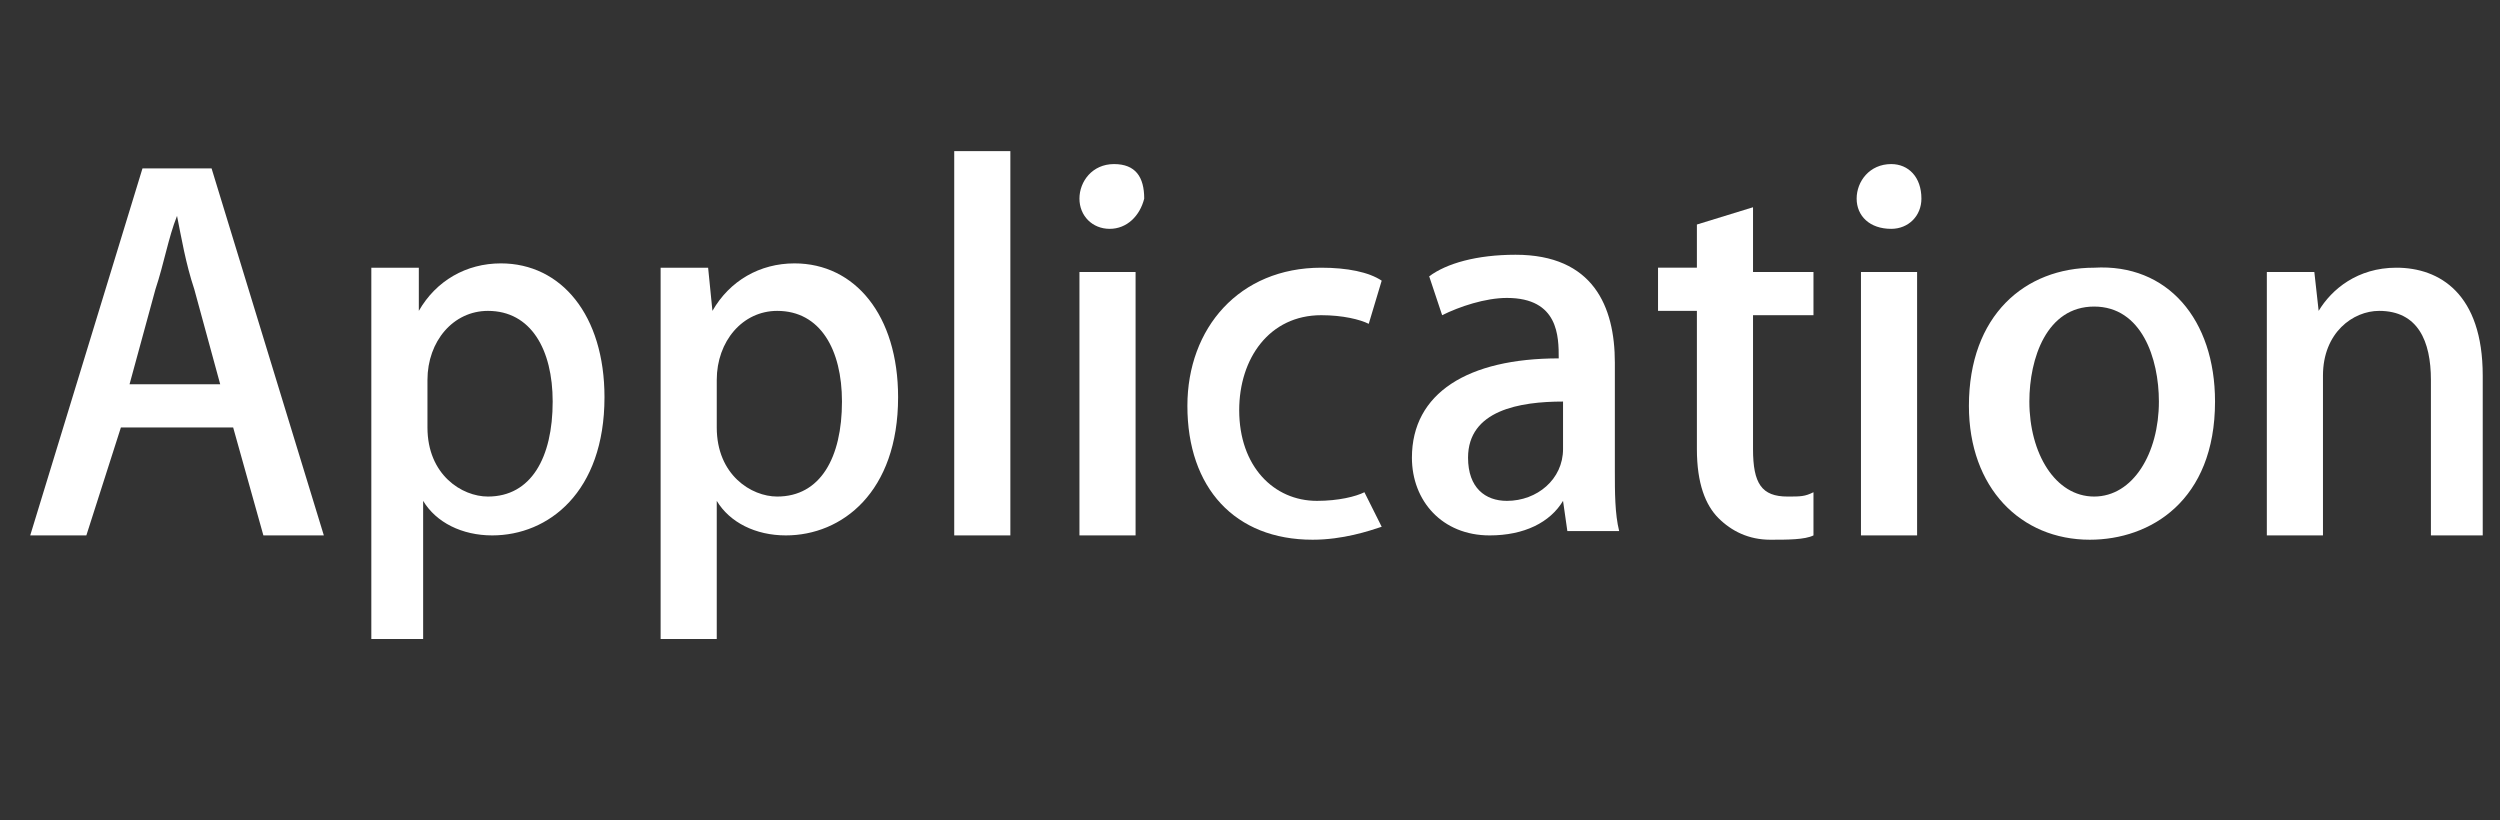 <?xml version="1.0" encoding="utf-8"?>
<!-- Generator: Adobe Illustrator 28.0.0, SVG Export Plug-In . SVG Version: 6.00 Build 0)  -->
<svg version="1.0" id="_圖層_1" xmlns="http://www.w3.org/2000/svg" xmlns:xlink="http://www.w3.org/1999/xlink" x="0px" y="0px"
	 viewBox="0 0 57.9 19" style="enable-background:new 0 0 57.9 19;" xml:space="preserve">
<rect x="0" y="0" width="57.9" height="19" fill="#333333" stroke="none"/>
<style type="text/css">
	.st0{fill:#FFFFFF;}
</style>
<g>
	<path class="st0" d="M7.5,12.4H6.1L5.4,9.9H2.8L2,12.4H0.7l2.6-8.5h1.6L7.5,12.4z M5.1,8.9L4.5,6.7C4.3,6.1,4.2,5.5,4.1,5h0
		C3.9,5.5,3.8,6.1,3.6,6.7L3,8.9H5.1z"/>
	<path class="st0" d="M9.7,7.2c0.4-0.7,1.1-1.1,1.9-1.1c1.4,0,2.4,1.2,2.4,3.1c0,2.2-1.3,3.2-2.6,3.2c-0.7,0-1.3-0.3-1.6-0.8h0v3.2
		H8.6V8.2c0-0.8,0-1.4,0-2h1.1L9.7,7.2L9.7,7.2z M9.9,9.9c0,1.1,0.8,1.6,1.4,1.6c1,0,1.5-0.9,1.5-2.2c0-1.2-0.5-2.1-1.5-2.1
		c-0.8,0-1.4,0.7-1.4,1.6V9.9z"/>
	<path class="st0" d="M16.5,7.2c0.4-0.7,1.1-1.1,1.9-1.1c1.4,0,2.4,1.2,2.4,3.1c0,2.2-1.3,3.2-2.6,3.2c-0.7,0-1.3-0.3-1.6-0.8h0v3.2
		h-1.3V8.2c0-0.8,0-1.4,0-2h1.1L16.5,7.2L16.5,7.2z M16.6,9.9c0,1.1,0.8,1.6,1.4,1.6c1,0,1.5-0.9,1.5-2.2c0-1.2-0.5-2.1-1.5-2.1
		c-0.8,0-1.4,0.7-1.4,1.6V9.9z"/>
	<path class="st0" d="M23.4,12.4h-1.3V3.5h1.3V12.4z"/>
	<path class="st0" d="M25.7,5.3c-0.4,0-0.7-0.3-0.7-0.7c0-0.4,0.3-0.8,0.8-0.8s0.7,0.3,0.7,0.8C26.4,5,26.1,5.3,25.7,5.3z
		 M26.3,12.4H25V6.3h1.3V12.4z"/>
	<path class="st0" d="M32,12.2c-0.3,0.1-0.9,0.3-1.6,0.3c-1.8,0-2.9-1.2-2.9-3.1c0-1.8,1.2-3.2,3.1-3.2c0.6,0,1.1,0.1,1.4,0.3
		l-0.3,1c-0.2-0.1-0.6-0.2-1.1-0.2c-1.2,0-1.9,1-1.9,2.2c0,1.3,0.8,2.1,1.8,2.1c0.5,0,0.9-0.1,1.1-0.2L32,12.2z"/>
	<path class="st0" d="M37.4,10.9c0,0.5,0,1,0.1,1.4h-1.2l-0.1-0.7h0c-0.3,0.5-0.9,0.8-1.7,0.8c-1.1,0-1.8-0.8-1.8-1.8
		c0-1.5,1.3-2.3,3.4-2.3c0-0.5,0-1.4-1.2-1.4c-0.5,0-1.1,0.2-1.5,0.4l-0.3-0.9c0.4-0.3,1.1-0.5,2-0.5c1.8,0,2.3,1.2,2.3,2.5V10.9z
		 M36.2,9.3c-1,0-2.2,0.2-2.2,1.3c0,0.7,0.4,1,0.9,1c0.7,0,1.3-0.5,1.3-1.2V9.3z"/>
	<path class="st0" d="M39.3,5.2l1.3-0.4v1.5H42v1h-1.4v3.1c0,0.8,0.2,1.1,0.8,1.1c0.3,0,0.4,0,0.6-0.1l0,1c-0.2,0.1-0.6,0.1-1,0.1
		c-0.5,0-0.9-0.2-1.2-0.5c-0.3-0.3-0.5-0.8-0.5-1.6V7.2h-0.9v-1h0.9V5.2z"/>
	<path class="st0" d="M43.8,5.3C43.3,5.3,43,5,43,4.6c0-0.4,0.3-0.8,0.8-0.8c0.4,0,0.7,0.3,0.7,0.8C44.5,5,44.2,5.3,43.8,5.3z
		 M44.4,12.4h-1.3V6.3h1.3V12.4z"/>
	<path class="st0" d="M51.3,9.3c0,2.3-1.5,3.2-2.9,3.2c-1.6,0-2.8-1.2-2.8-3.1c0-2.1,1.3-3.2,2.9-3.2C50.2,6.1,51.3,7.4,51.3,9.3z
		 M48.5,7.1c-1.1,0-1.5,1.2-1.5,2.2c0,1.2,0.6,2.2,1.5,2.2c0.9,0,1.5-1,1.5-2.2C50,8.3,49.6,7.1,48.5,7.1z"/>
	<path class="st0" d="M57.6,12.4h-1.3V8.8c0-0.9-0.3-1.6-1.2-1.6c-0.6,0-1.3,0.5-1.3,1.5v3.7h-1.3V8c0-0.7,0-1.2,0-1.7h1.1l0.1,0.9
		h0c0.3-0.5,0.9-1,1.8-1c1,0,2,0.6,2,2.5V12.4z"/>
</g>
</svg>
